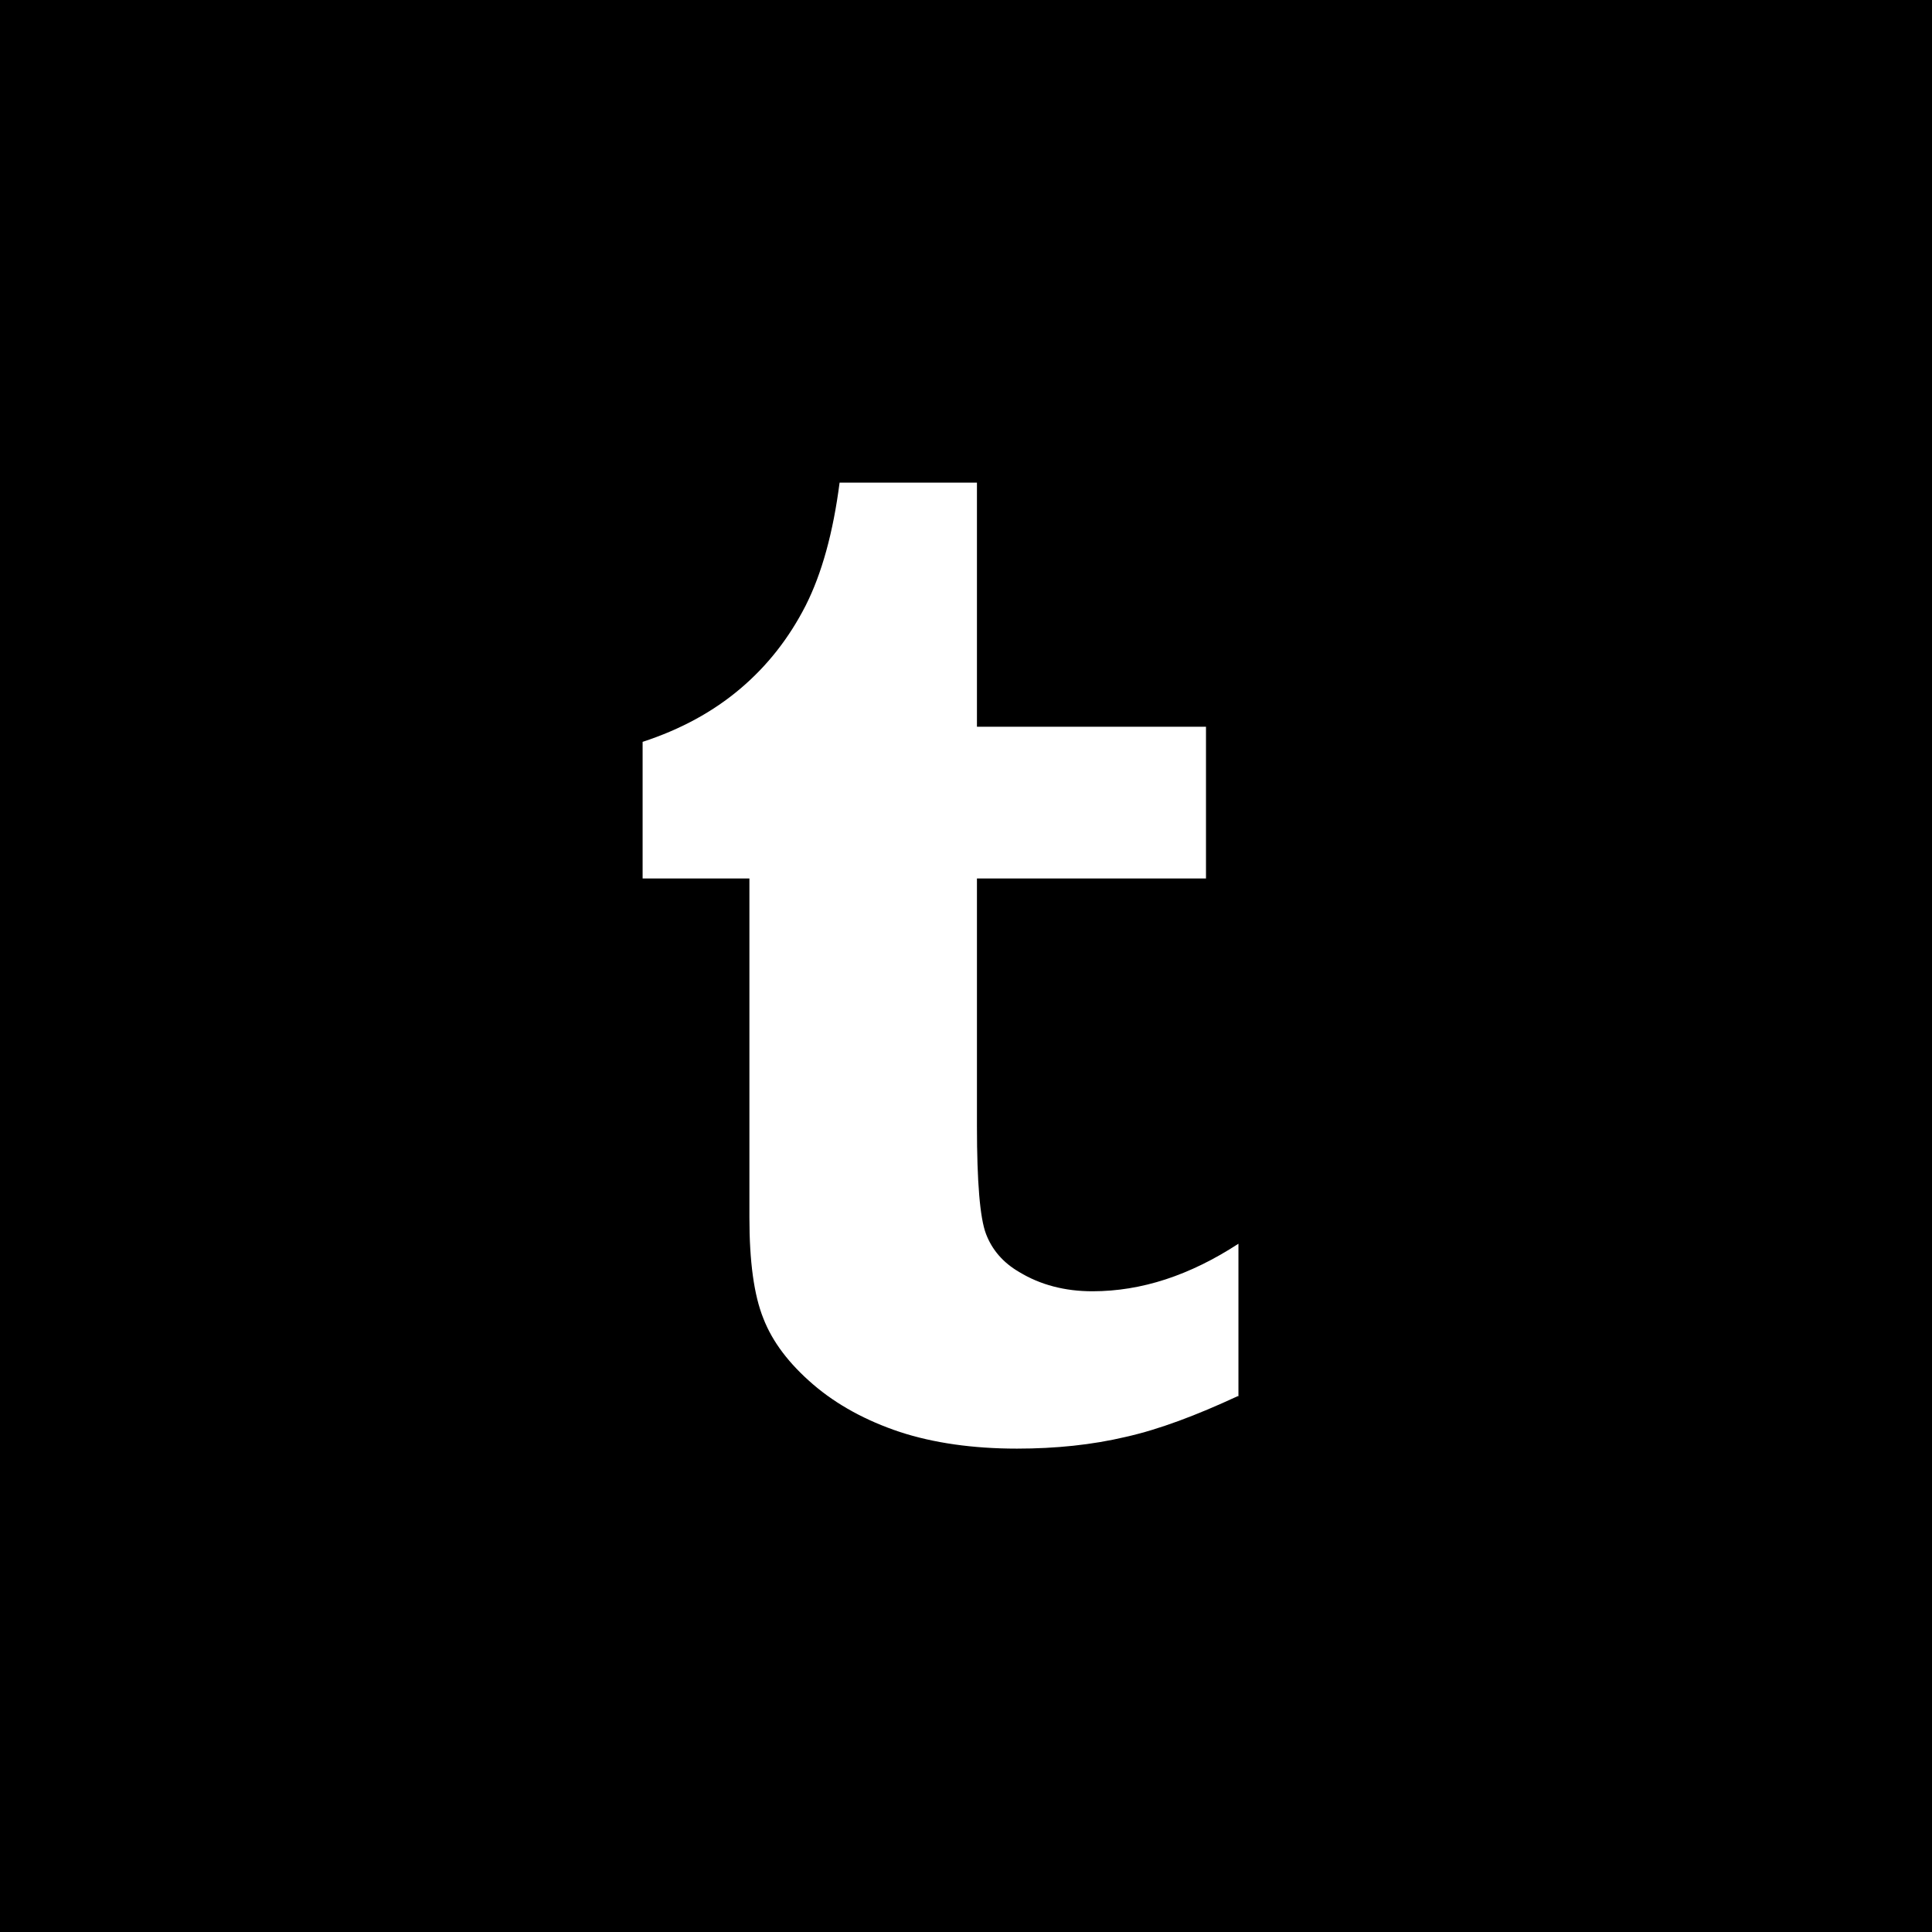 <?xml version="1.0" encoding="utf-8"?>

<!-- Скачано с сайта svg4.ru / Downloaded from svg4.ru -->
<svg fill="#000000" height="800px" width="800px" version="1.1" id="Layer_1" xmlns="http://www.w3.org/2000/svg" xmlns:xlink="http://www.w3.org/1999/xlink" 
	 viewBox="-143 145 512 512" xml:space="preserve">
<path d="M-143,145v512h512V145H-143z M185.2,515H185c-11,5.1-20.8,8.8-29.7,10.8c-8.9,2.1-18.5,3.1-28.8,3.1
	c-11.7,0-22.1-1.5-31-4.4c-9-3-16.7-7.2-23-12.6c-6.4-5.5-10.8-11.3-13.2-17.5c-2.5-6.2-3.7-15.1-3.7-26.8v-89.8H27.3v-36.2
	c10.1-3.3,18.7-8,25.9-14.1c7.2-6.1,12.9-13.4,17.3-22c4.3-8.5,7.3-19.4,9-32.6h36.4v64.7h60.7v40.2h-60.7v65.6
	c0,14.9,0.8,24.4,2.4,28.6c1.6,4.2,4.5,7.6,8.8,10.1c5.6,3.4,12.1,5.1,19.4,5.1c13,0,25.8-4.2,38.7-12.6V515z"/>
</svg>